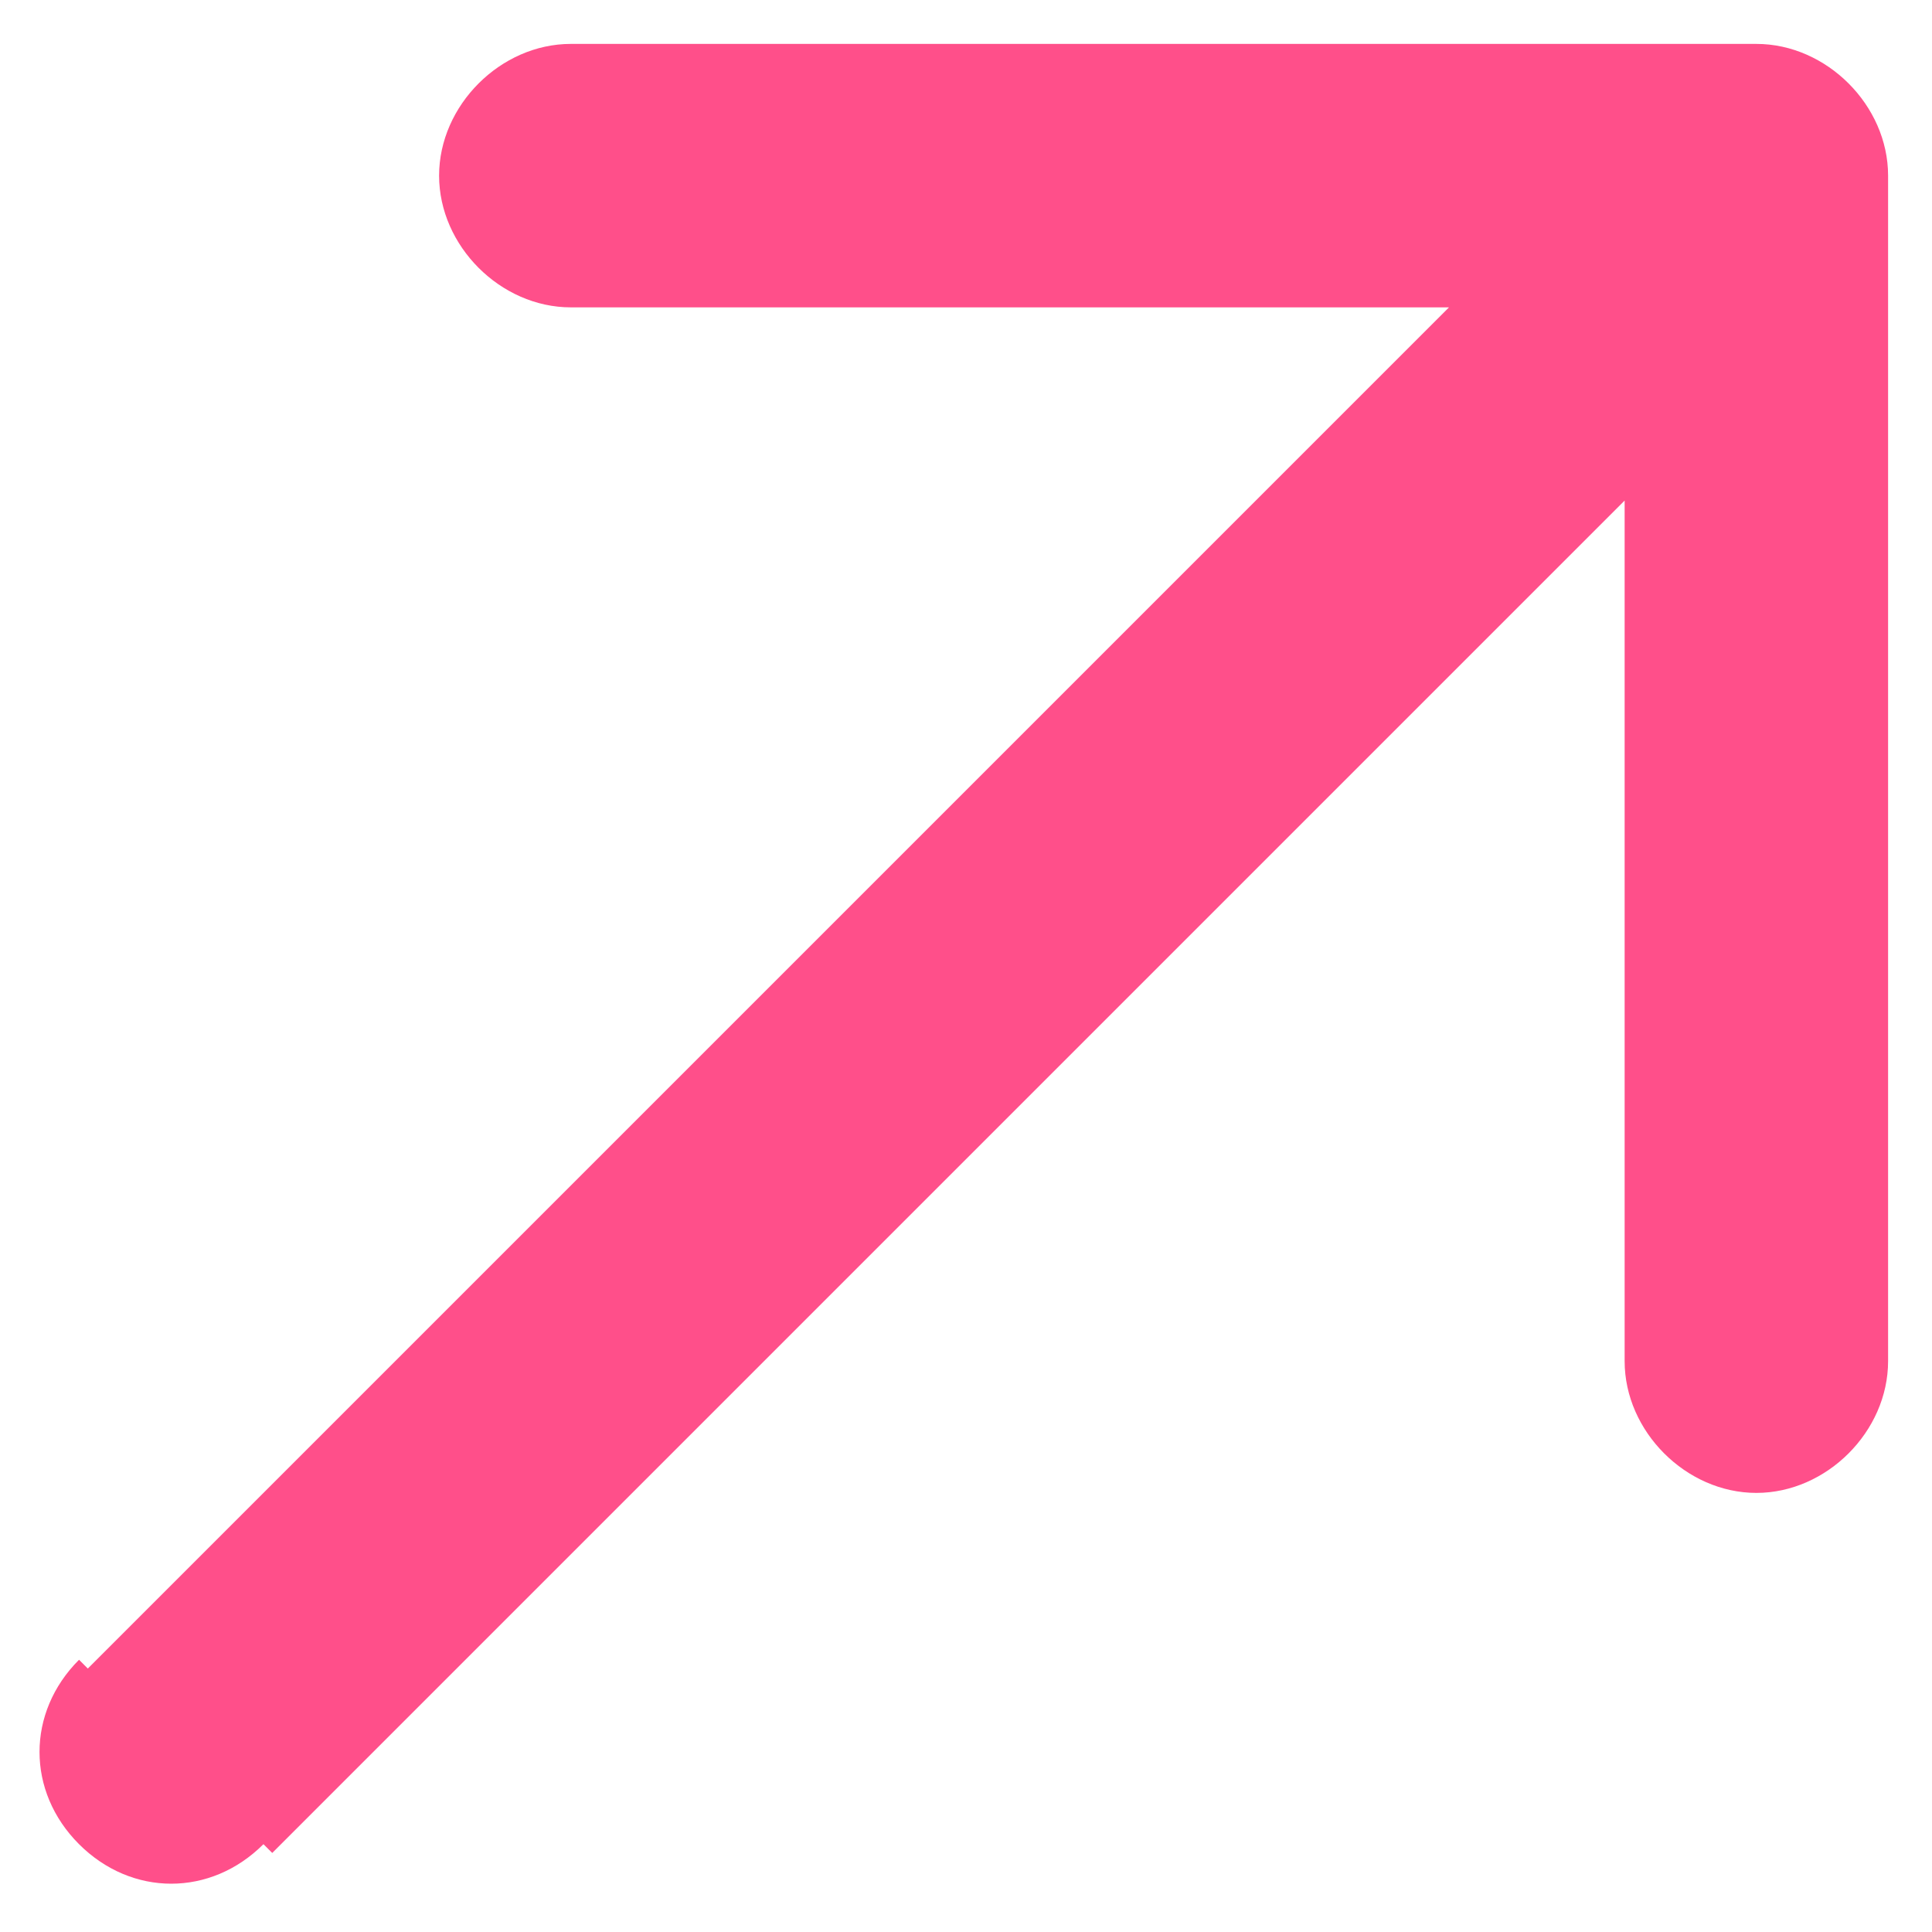 <?xml version="1.0" encoding="UTF-8"?> <svg xmlns="http://www.w3.org/2000/svg" xmlns:xlink="http://www.w3.org/1999/xlink" version="1.1" id="Слой_1" x="0px" y="0px" viewBox="0 0 22 22" style="enable-background:new 0 0 22 22;" xml:space="preserve"> <style type="text/css"> .st0{fill:#FF4F8A;} </style> <path class="st0" d="M0.9,18.9c-0.6,0.6-0.6,1.5,0,2.1c0.6,0.6,1.5,0.6,2.1,0L0.9,18.9z M21.5,2c0-0.8-0.7-1.5-1.5-1.5H6.5 C5.7,0.5,5,1.2,5,2s0.7,1.5,1.5,1.5h12v12c0,0.8,0.7,1.5,1.5,1.5s1.5-0.7,1.5-1.5V2z M3.1,21.1l18-18l-2.1-2.1l-18,18L3.1,21.1z"></path> </svg> 